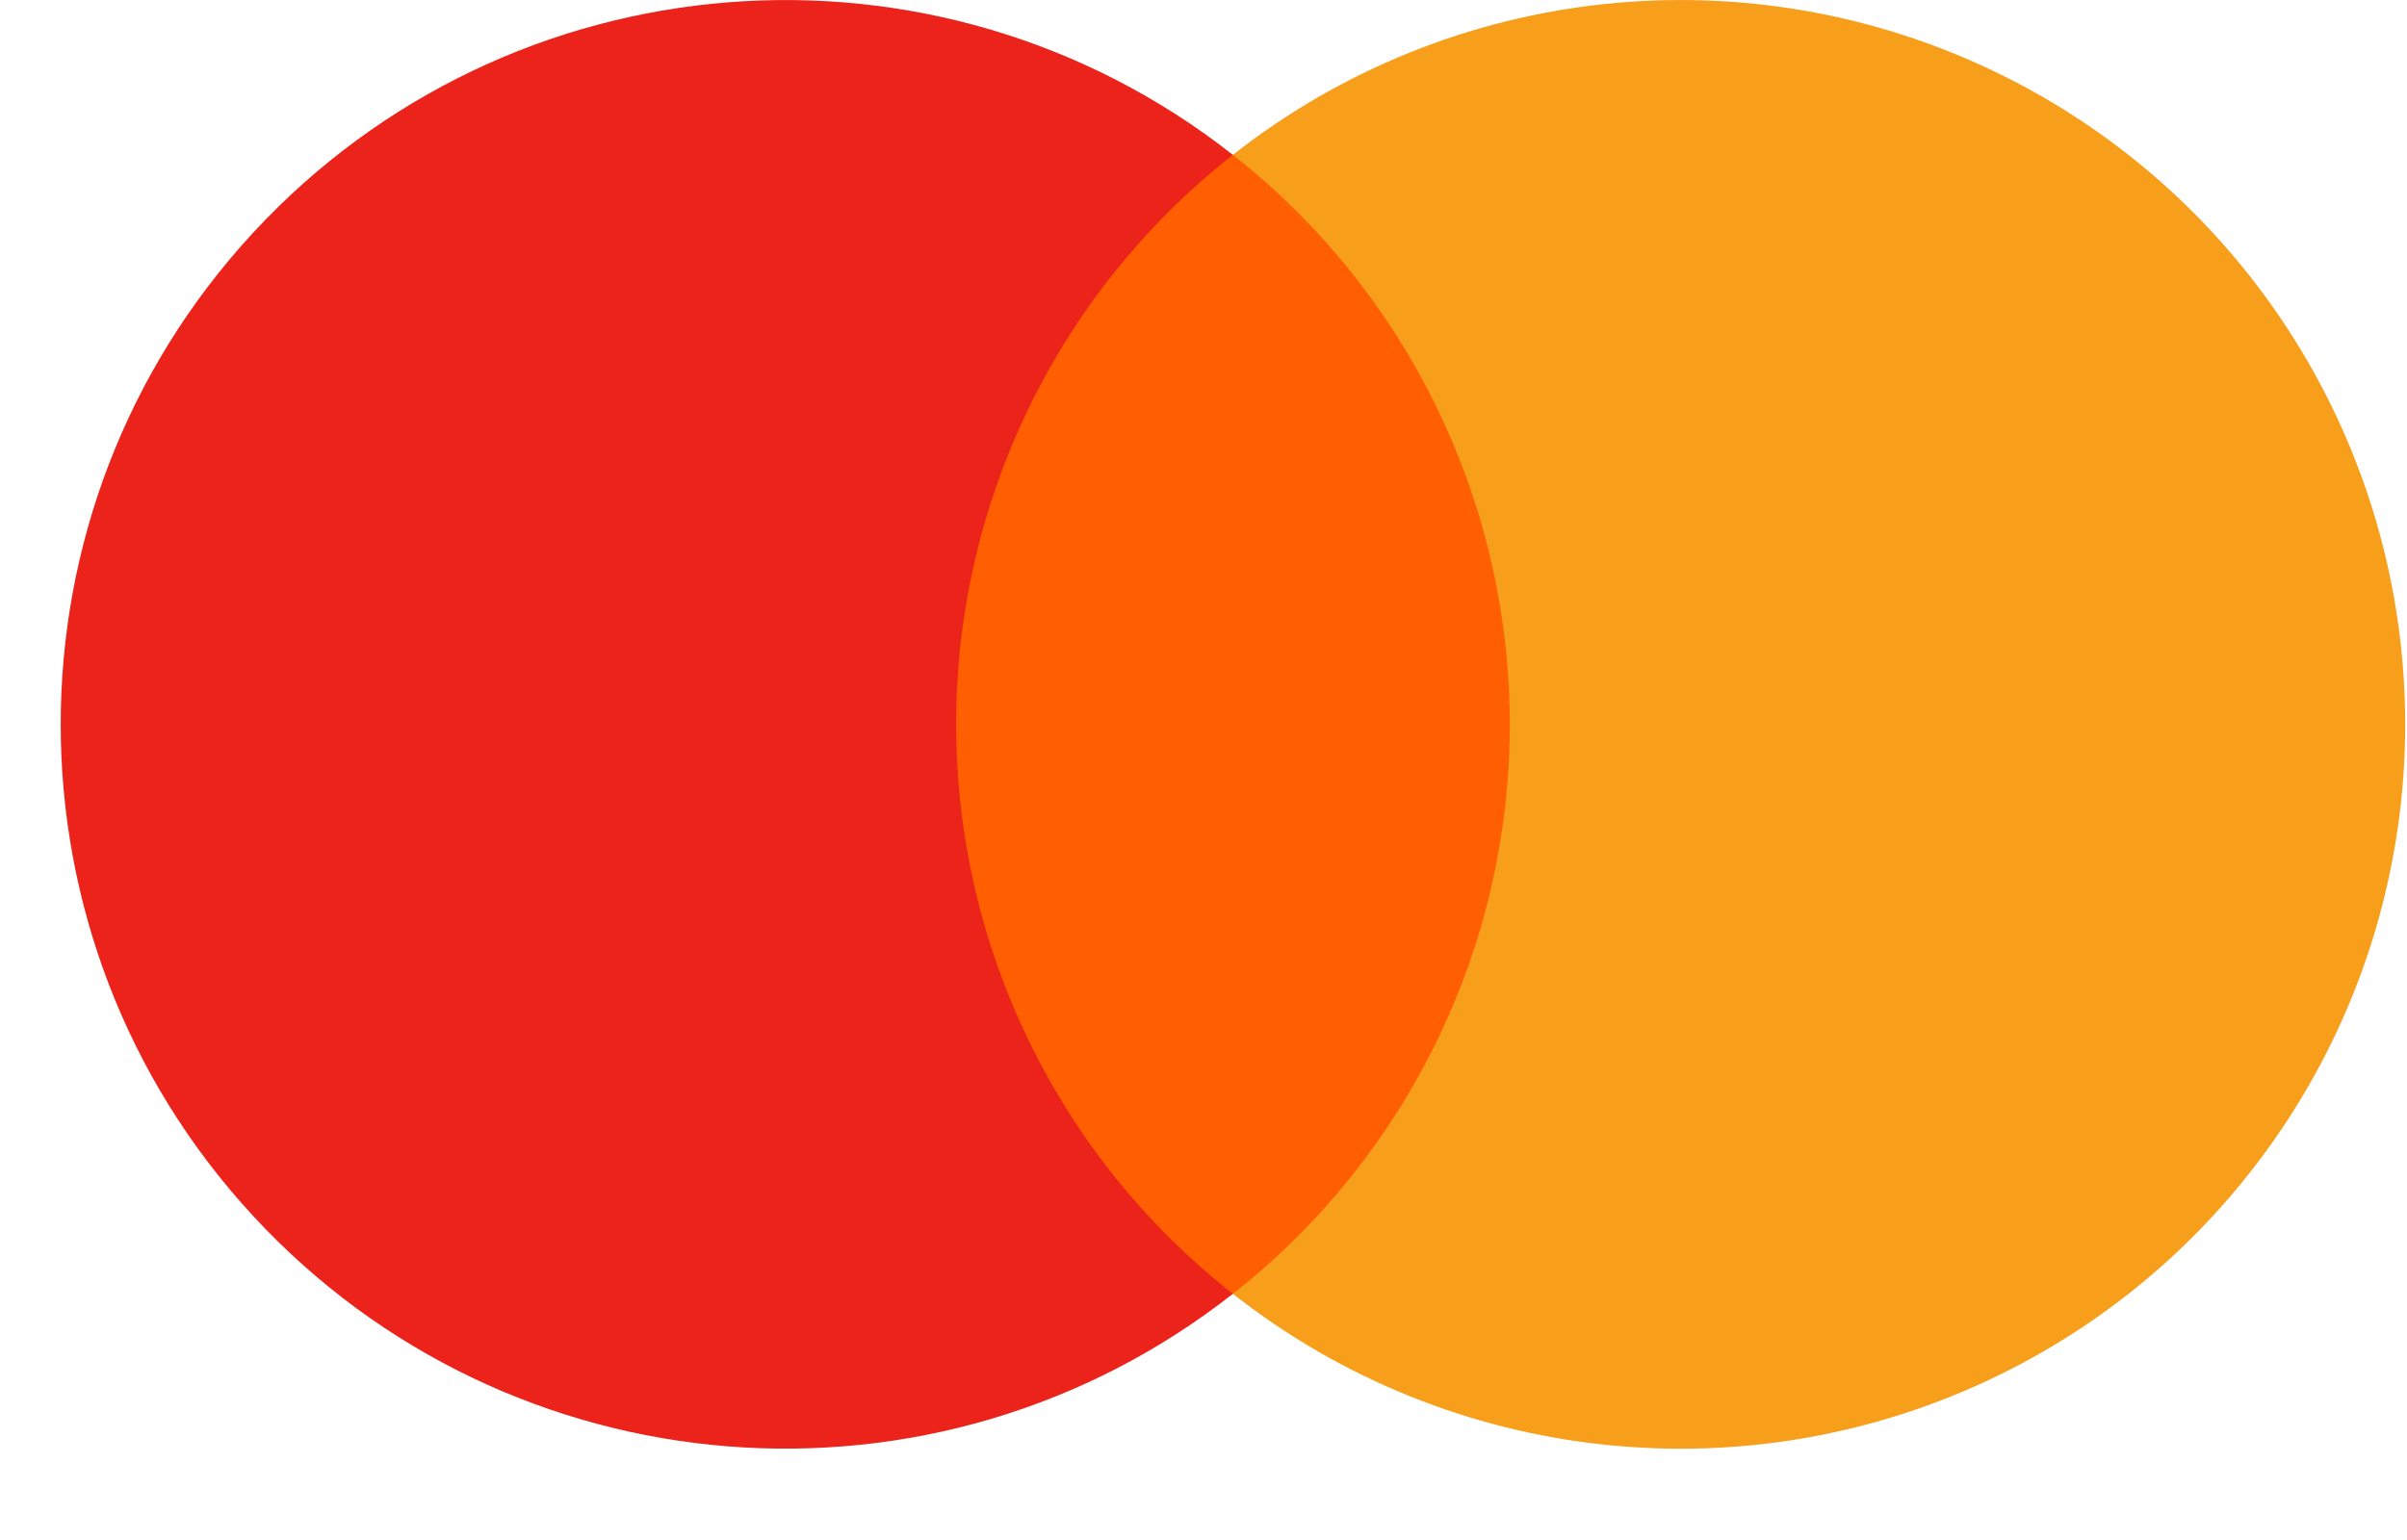 <?xml version="1.0" encoding="UTF-8"?> <svg xmlns="http://www.w3.org/2000/svg" width="25" height="16" viewBox="0 0 25 16" fill="none"> <path d="M16.097 1.609H9.513V13.442H16.097V1.609Z" fill="#FF5E01"></path> <path d="M9.931 7.527C9.929 5.217 10.989 3.035 12.805 1.609C9.72 -0.816 5.29 -0.462 2.627 2.42C-0.035 5.303 -0.035 9.748 2.627 12.631C5.29 15.514 9.72 15.867 12.805 13.442C10.989 12.017 9.93 9.835 9.931 7.527Z" fill="#EC231B"></path> <path d="M24.981 7.527C24.981 10.408 23.336 13.036 20.745 14.295C18.153 15.554 15.07 15.223 12.805 13.442C14.621 12.016 15.681 9.835 15.681 7.526C15.681 5.217 14.621 3.036 12.805 1.609C15.07 -0.171 18.153 -0.502 20.745 0.757C23.336 2.016 24.981 4.644 24.981 7.525V7.527Z" fill="#F79E1B"></path> </svg> 